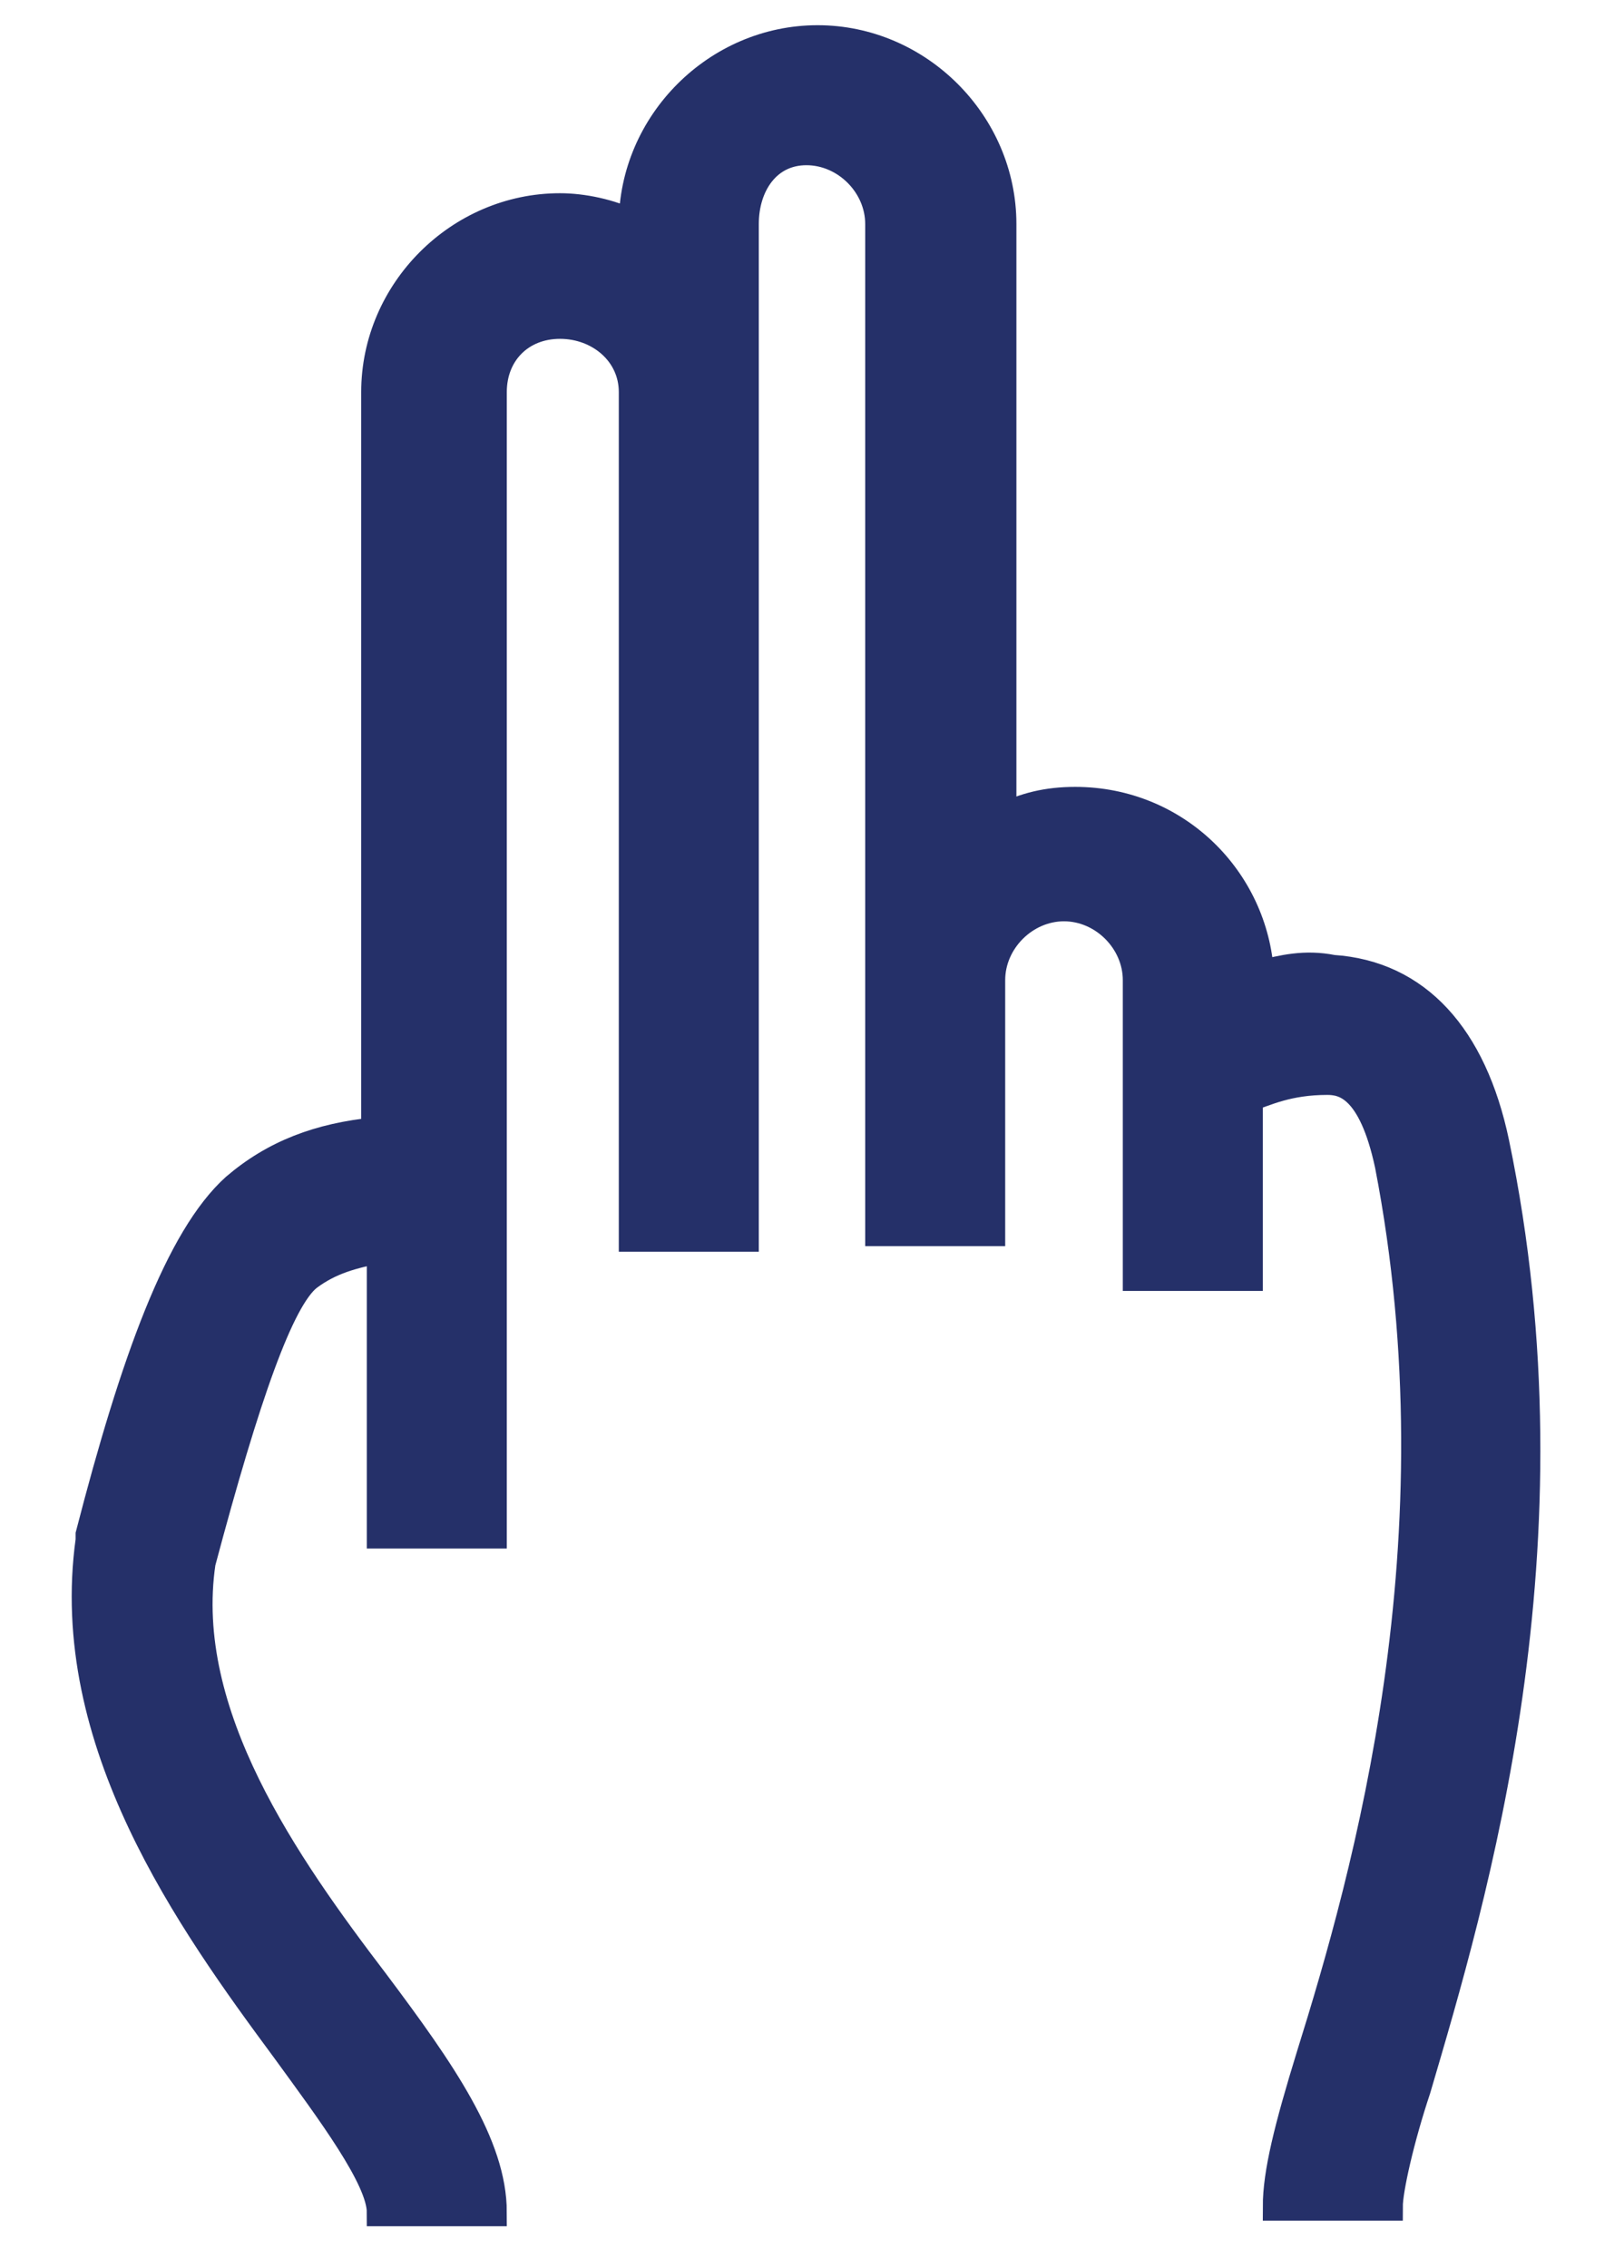 <?xml version="1.0" encoding="utf-8"?>
<!-- Generator: Adobe Illustrator 22.1.0, SVG Export Plug-In . SVG Version: 6.00 Build 0)  -->
<svg version="1.1" id="Layer_1" xmlns="http://www.w3.org/2000/svg" xmlns:xlink="http://www.w3.org/1999/xlink" x="0px" y="0px"
	 viewBox="0 0 29 40.5" style="enable-background:new 0 0 29 40.5;" xml:space="preserve">
<style type="text/css">
	.st0{fill:#253069;stroke:#253069;stroke-width:0.5;stroke-miterlimit:10;}
</style>
<title>Fill 1</title>
<desc>Created with Sketch.</desc>
<g id="Desktop">
	<g id="studio-update_x40_2x" transform="translate(-424, -7584)">
		<g id="swipe" transform="translate(348, 7584)">
			<g id="Group-14" transform="translate(76, 0)">
				<path id="Fill-1" class="st0" d="M22.3,19.6v3.2h-2v-5.3c0-0.7-0.6-1.3-1.3-1.3c-0.7,0-1.3,0.6-1.3,1.3v4.5h-2V4
					c0-0.7-0.6-1.3-1.3-1.3S13.3,3.3,13.3,4v3c0,0,0,0,0,0v15.1h-2v-3.8l0-11.3c0-0.7-0.6-1.2-1.3-1.2C9.3,5.8,8.8,6.3,8.8,7v20.4
					h-2v-5.1c-0.5,0.1-0.9,0.2-1.3,0.5c-0.5,0.4-1.1,2.1-1.9,5.1c-0.4,2.7,1.5,5.4,3.1,7.5c1.2,1.6,2.1,2.9,2.1,4.1h-2
					c0-0.6-0.9-1.8-1.7-2.9c-1.7-2.3-4-5.5-3.5-9.1l0-0.1c0.8-3.1,1.6-5.3,2.6-6.2c0.7-0.6,1.5-0.9,2.5-1V7c0-1.8,1.5-3.3,3.3-3.3
					c0.4,0,0.9,0.1,1.3,0.3v0c0-1.8,1.5-3.3,3.3-3.3s3.3,1.5,3.3,3.3v10.6c0.4-0.2,0.8-0.3,1.3-0.3c1.8,0,3.2,1.4,3.3,3.1
					c0.4-0.1,0.8-0.2,1.3-0.1c1.5,0.1,2.5,1.2,2.9,3.1c1.5,7.2-0.4,13.5-1.4,16.9c-0.3,0.9-0.5,1.8-0.5,2.1h-2
					c0-0.6,0.2-1.4,0.6-2.7c1-3.2,2.7-9.2,1.4-15.9c-0.3-1.4-0.8-1.5-1.1-1.5C23,19.3,22.6,19.5,22.3,19.6z"/>
			</g>
		</g>
	</g>
</g>
</svg>

